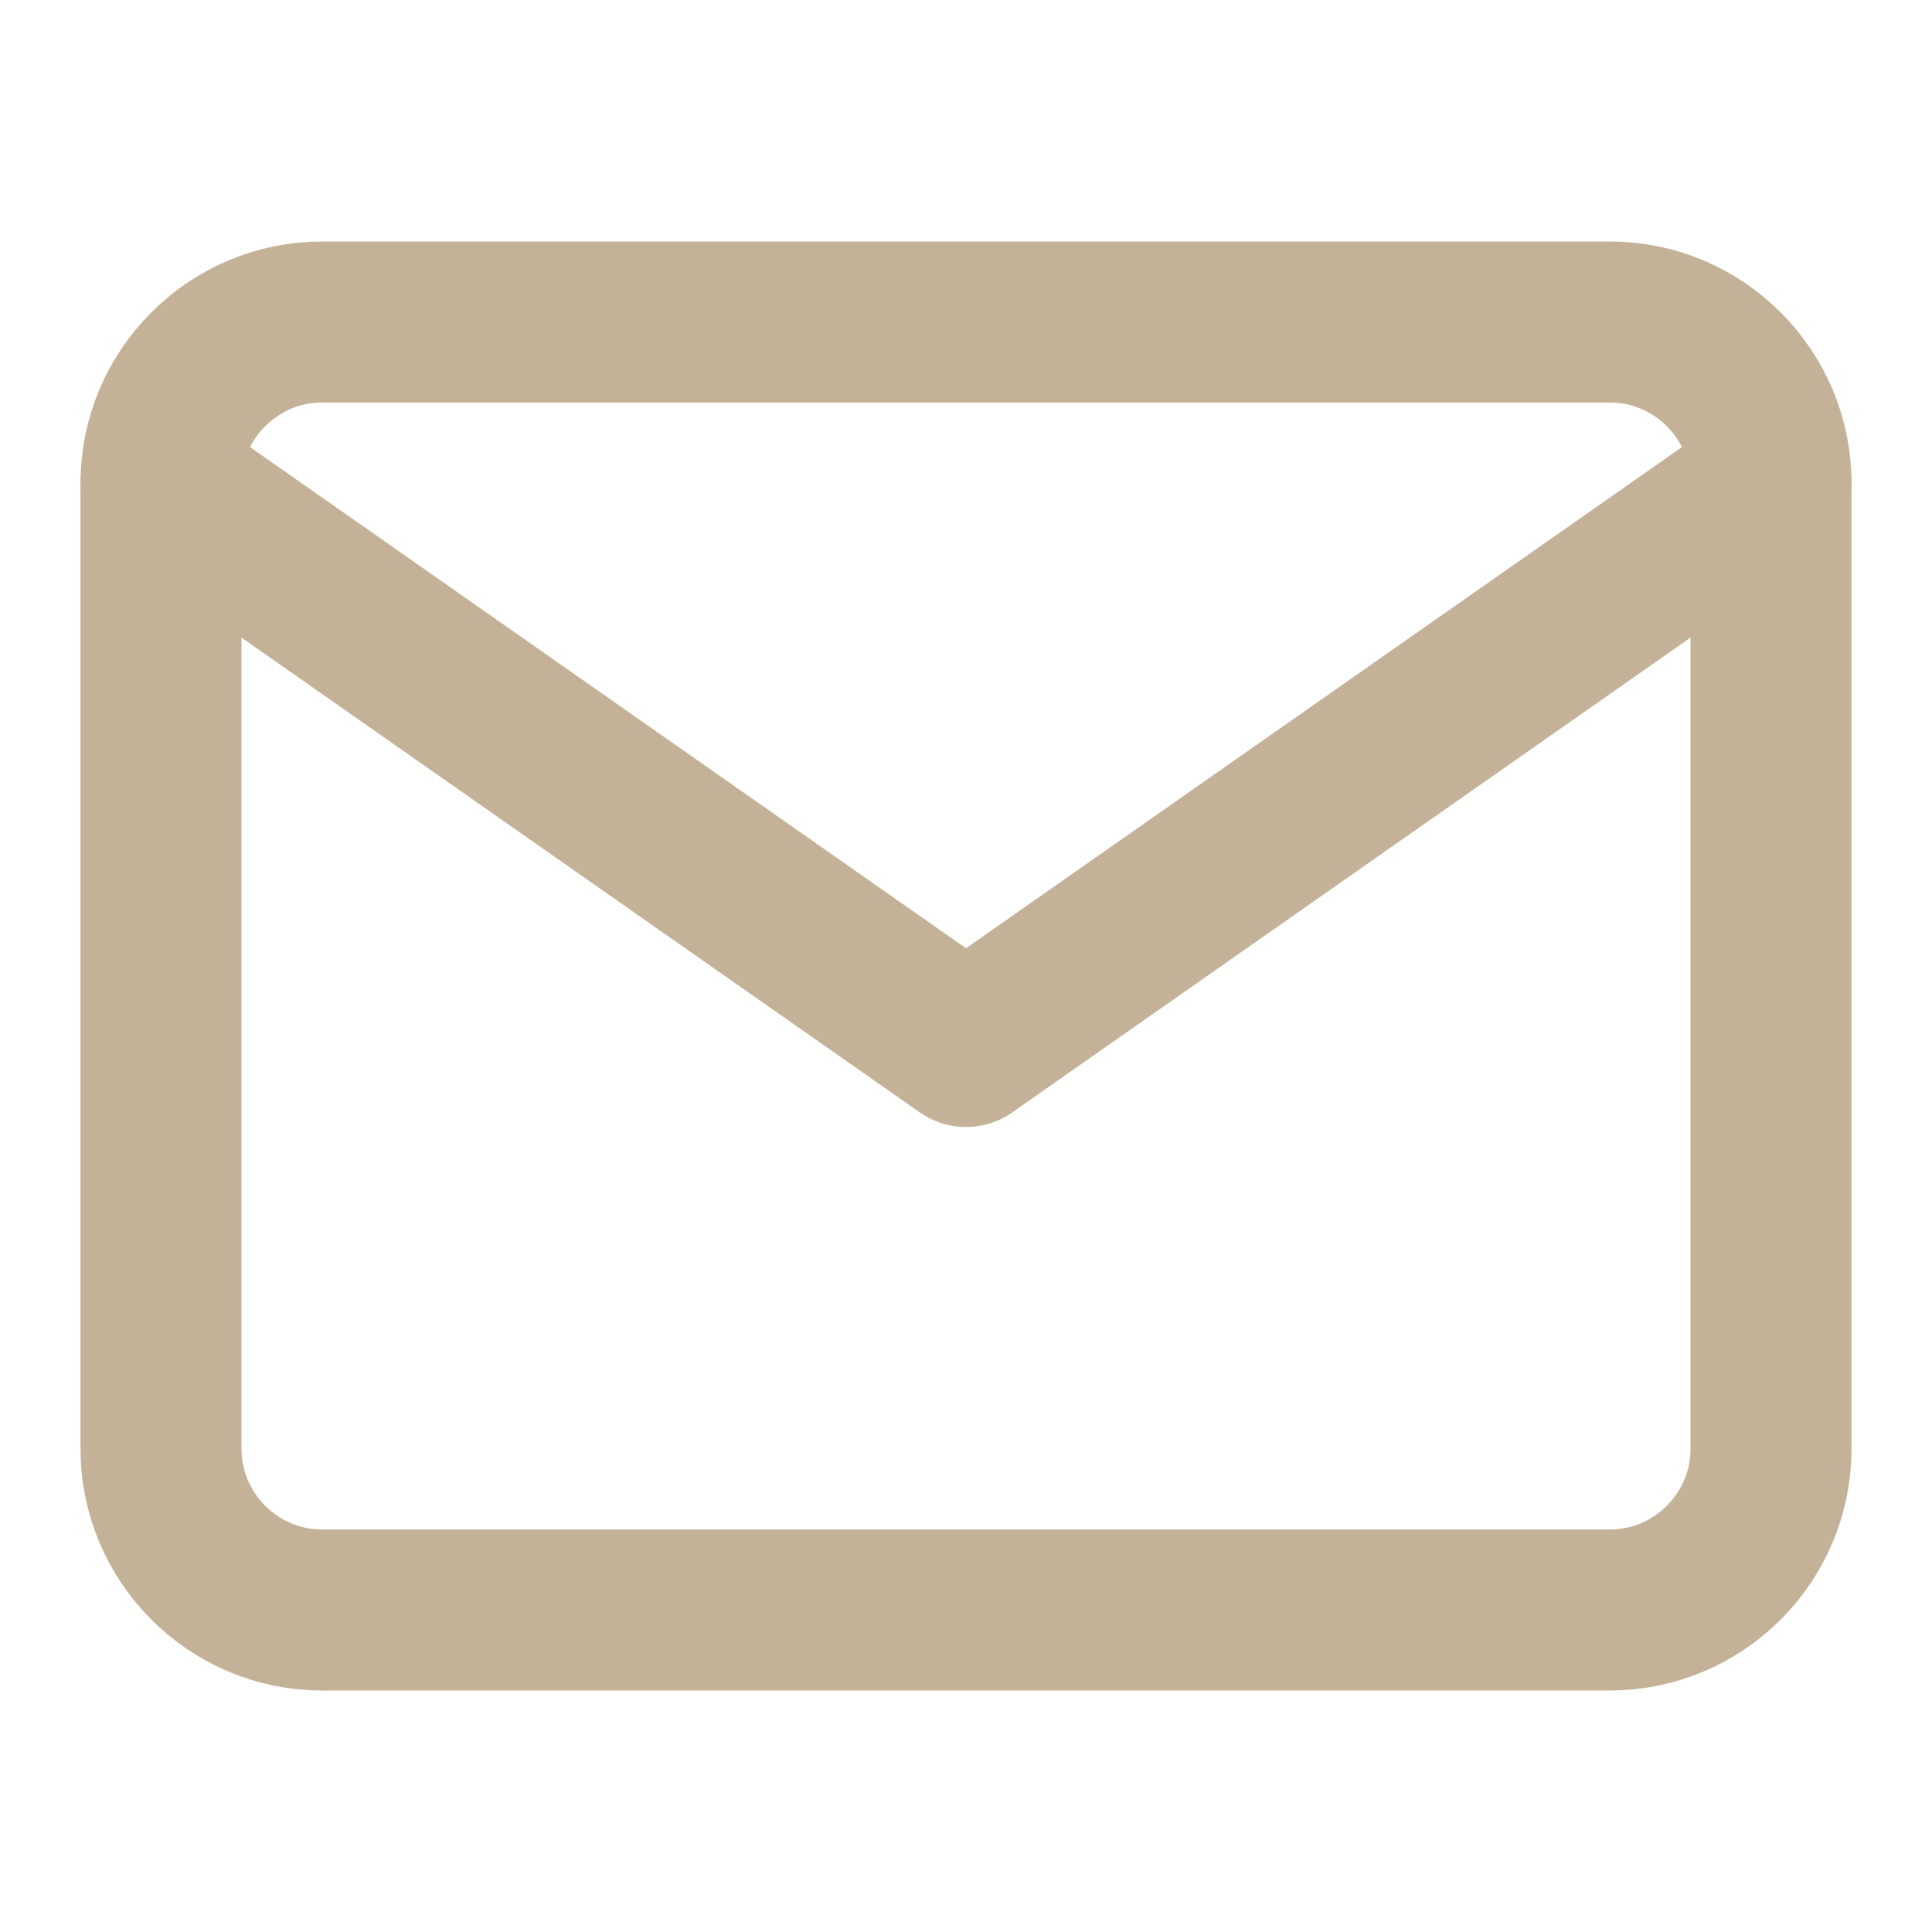 <svg xmlns="http://www.w3.org/2000/svg" width="18" height="18" viewBox="0 0 24 24" fill="none" stroke="#c4b298" stroke-width="2" stroke-linecap="round" stroke-linejoin="round" style="margin-right: 10px; vertical-align: middle;">
                        <path d="M4 4h16c1.1 0 2 .9 2 2v12c0 1.1-.9 2-2 2H4c-1.1 0-2-.9-2-2V6c0-1.1.9-2 2-2z"></path>
                        <polyline points="22,6 12,13 2,6"></polyline>
                    </svg>